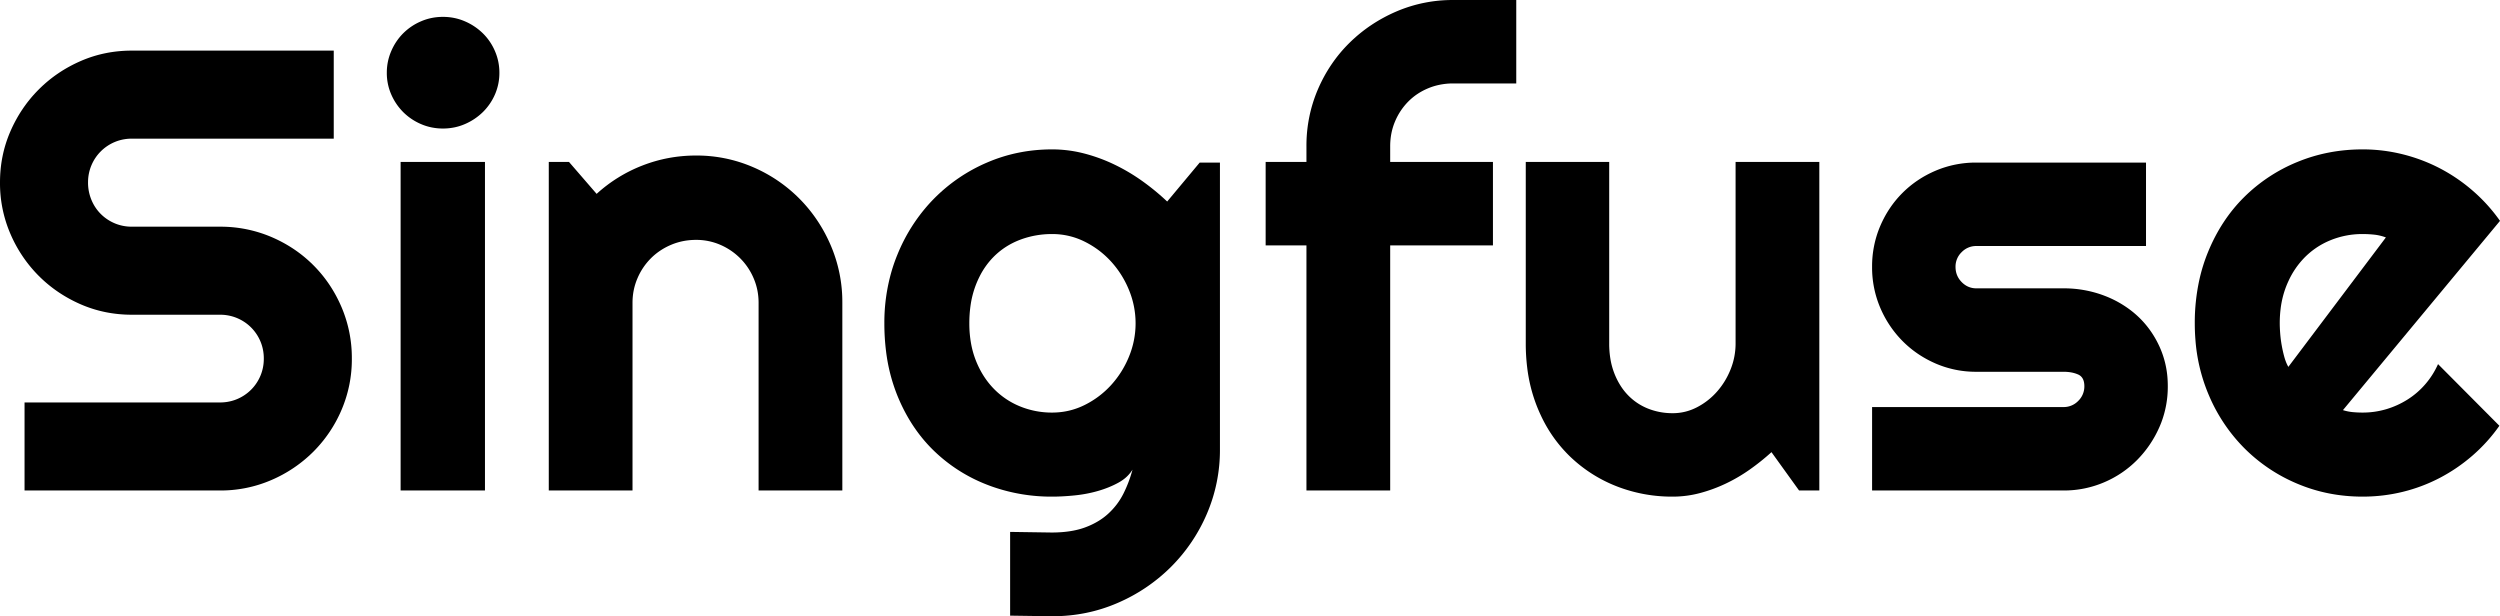 <svg viewBox="0 0 405.67 100" xmlns="http://www.w3.org/2000/svg">
    <g fill-rule="evenodd" stroke-linecap="round" id="Singfuse">
        <path id="S" d="M 21.404 8.213 L 54.156 8.213 L 54.156 22.499 L 21.404 22.499 A 7.179 7.179 0 0 0 19.046 22.882 A 6.766 6.766 0 0 0 18.616 23.047 A 7.058 7.058 0 0 0 16.352 24.565 Q 15.381 25.535 14.834 26.829 A 7.031 7.031 0 0 0 14.288 29.431 A 8.045 8.045 0 0 0 14.286 29.617 A 7.262 7.262 0 0 0 14.834 32.429 Q 15.381 33.748 16.352 34.719 Q 17.322 35.689 18.616 36.237 A 7.031 7.031 0 0 0 21.218 36.782 A 8.045 8.045 0 0 0 21.404 36.785 L 35.689 36.785 A 21.017 21.017 0 0 1 44.027 38.452 Q 47.934 40.119 50.846 43.031 Q 53.758 45.943 55.425 49.851 A 21.017 21.017 0 0 1 57.093 58.188 A 20.839 20.839 0 0 1 55.425 66.5 A 21.517 21.517 0 0 1 50.846 73.295 A 21.786 21.786 0 0 1 44.027 77.899 A 20.75 20.75 0 0 1 35.689 79.591 L 3.983 79.591 L 3.983 65.306 L 35.689 65.306 A 7.179 7.179 0 0 0 38.047 64.923 A 6.766 6.766 0 0 0 38.477 64.758 A 7.058 7.058 0 0 0 40.742 63.24 Q 41.712 62.27 42.26 60.975 A 7.031 7.031 0 0 0 42.805 58.374 A 8.045 8.045 0 0 0 42.807 58.188 A 7.179 7.179 0 0 0 42.425 55.831 A 6.766 6.766 0 0 0 42.26 55.401 A 7.058 7.058 0 0 0 40.742 53.136 Q 39.771 52.165 38.477 51.618 A 7.031 7.031 0 0 0 35.875 51.072 A 8.045 8.045 0 0 0 35.689 51.07 L 21.404 51.07 Q 16.974 51.07 13.091 49.378 Q 9.209 47.685 6.297 44.773 A 21.786 21.786 0 0 1 1.693 37.954 A 20.75 20.75 0 0 1 0 29.617 Q 0 25.187 1.693 21.304 Q 3.385 17.422 6.297 14.51 Q 9.209 11.598 13.091 9.906 Q 16.974 8.213 21.404 8.213 Z"></path>
        <path id="i" d="M 78.695 26.282 L 78.695 79.591 L 65.007 79.591 L 65.007 26.282 L 78.695 26.282 Z M 80.4 15.125 A 8.722 8.722 0 0 0 81.035 11.797 Q 81.035 9.956 80.313 8.288 A 9.001 9.001 0 0 0 78.347 5.401 A 9.518 9.518 0 0 0 75.435 3.46 Q 73.768 2.738 71.876 2.738 Q 69.985 2.738 68.317 3.46 A 10.405 10.405 0 0 0 68.304 3.466 A 9.205 9.205 0 0 0 65.43 5.401 A 8.91 8.91 0 0 0 65.392 5.439 A 9.217 9.217 0 0 0 63.489 8.288 Q 62.767 9.956 62.767 11.797 A 9.91 9.91 0 0 0 62.767 11.827 A 8.68 8.68 0 0 0 63.489 15.331 A 9.288 9.288 0 0 0 65.43 18.193 A 8.91 8.91 0 0 0 65.468 18.231 A 9.217 9.217 0 0 0 68.317 20.135 Q 69.985 20.856 71.876 20.856 Q 73.768 20.856 75.435 20.135 A 9.518 9.518 0 0 0 78.347 18.193 A 9.076 9.076 0 0 0 80.313 15.331 A 8.436 8.436 0 0 0 80.4 15.125 Z"></path>
        <path id="n" d="M 102.637 49.129 L 102.637 79.591 L 89.049 79.591 L 89.049 26.282 L 92.334 26.282 L 96.814 31.459 A 23.802 23.802 0 0 1 104.255 26.854 Q 108.411 25.237 112.941 25.237 A 23.015 23.015 0 0 1 122.149 27.103 A 23.841 23.841 0 0 1 129.715 32.23 Q 132.951 35.49 134.817 39.846 A 23.316 23.316 0 0 1 136.684 49.129 L 136.684 79.591 L 123.095 79.591 L 123.095 49.129 Q 123.095 47.038 122.299 45.172 A 10.25 10.25 0 0 0 120.108 41.911 A 10.327 10.327 0 0 0 116.873 39.721 A 9.8 9.8 0 0 0 112.941 38.925 Q 110.8 38.925 108.909 39.721 Q 107.018 40.518 105.624 41.911 A 10.25 10.25 0 0 0 103.434 45.172 Q 102.637 47.038 102.637 49.129 Z"></path>
        <path id="g" d="M 197.957 26.381 L 197.957 72.872 A 26.199 26.199 0 0 1 195.817 83.424 A 27.389 27.389 0 0 1 189.968 92.035 A 27.824 27.824 0 0 1 181.307 97.859 Q 176.355 99.999 170.73 99.999 L 163.911 99.9 L 163.911 86.311 L 170.631 86.411 Q 173.816 86.411 176.056 85.589 A 12.286 12.286 0 0 0 178.355 84.476 A 10.127 10.127 0 0 0 179.839 83.349 Q 181.382 81.931 182.303 80.089 Q 183.224 78.247 183.771 76.207 A 5.765 5.765 0 0 1 182.143 77.911 A 7.182 7.182 0 0 1 181.482 78.322 Q 179.988 79.143 178.171 79.666 Q 176.355 80.189 174.389 80.388 A 40.351 40.351 0 0 1 172.263 80.549 A 31.958 31.958 0 0 1 170.73 80.587 A 28.923 28.923 0 0 1 161.087 78.993 A 27.528 27.528 0 0 1 160.153 78.646 A 25.751 25.751 0 0 1 151.492 73.096 Q 147.784 69.487 145.643 64.261 A 28.452 28.452 0 0 1 143.779 57.013 A 36.278 36.278 0 0 1 143.503 52.464 A 29.824 29.824 0 0 1 144.707 43.906 A 27.331 27.331 0 0 1 145.643 41.264 A 28.034 28.034 0 0 1 150.81 33.026 A 26.729 26.729 0 0 1 151.492 32.305 A 27.001 27.001 0 0 1 160.153 26.381 Q 165.105 24.241 170.73 24.241 A 20.678 20.678 0 0 1 175.857 24.888 A 26.561 26.561 0 0 1 180.785 26.68 A 30.671 30.671 0 0 1 185.339 29.368 Q 187.504 30.911 189.396 32.703 L 194.672 26.381 L 197.957 26.381 Z M 184.269 52.464 A 14.122 14.122 0 0 0 183.199 47.063 A 15.519 15.519 0 0 0 180.287 42.434 Q 178.445 40.418 175.981 39.199 A 11.681 11.681 0 0 0 170.73 37.979 A 14.592 14.592 0 0 0 165.788 38.81 A 13.931 13.931 0 0 0 165.479 38.925 Q 163.015 39.871 161.198 41.712 A 12.468 12.468 0 0 0 158.946 44.887 A 15.251 15.251 0 0 0 158.336 46.267 A 15.293 15.293 0 0 0 157.477 49.661 A 20.271 20.271 0 0 0 157.291 52.464 A 18.281 18.281 0 0 0 157.586 55.818 A 14.488 14.488 0 0 0 158.336 58.462 Q 159.381 61.125 161.198 63.016 A 12.496 12.496 0 0 0 165.479 65.928 A 13.587 13.587 0 0 0 170.73 66.948 Q 173.517 66.948 175.981 65.729 A 14.479 14.479 0 0 0 180.287 62.494 A 15.519 15.519 0 0 0 183.199 57.864 A 14.122 14.122 0 0 0 184.269 52.464 Z"></path>
        <path id="f" d="M 225.583 39.821 L 225.583 79.591 L 211.994 79.591 L 211.994 39.821 L 205.374 39.821 L 205.374 26.282 L 211.994 26.282 L 211.994 23.743 A 23.138 23.138 0 0 1 213.86 14.485 Q 215.727 10.155 218.987 6.944 Q 222.248 3.734 226.578 1.867 A 23.138 23.138 0 0 1 235.836 0.001 L 246.04 0.001 L 246.04 13.539 L 235.836 13.539 A 10.914 10.914 0 0 0 232.916 13.921 A 9.826 9.826 0 0 0 231.78 14.311 Q 229.913 15.082 228.544 16.451 A 10.162 10.162 0 0 0 226.379 19.687 Q 225.583 21.553 225.583 23.743 L 225.583 26.282 L 242.257 26.282 L 242.257 39.821 L 225.583 39.821 Z"></path>
        <path id="u" d="M 291.933 79.591 L 287.453 73.369 A 36.666 36.666 0 0 1 283.944 76.182 Q 282.078 77.501 280.037 78.471 A 24.136 24.136 0 0 1 275.831 80.014 Q 273.666 80.587 271.426 80.587 A 24.677 24.677 0 0 1 262.711 79.056 A 23.654 23.654 0 0 1 262.167 78.845 A 22.862 22.862 0 0 1 254.577 73.892 A 22.384 22.384 0 0 1 250.067 67.482 A 26.26 26.26 0 0 1 249.45 66.077 A 25.335 25.335 0 0 1 247.804 59.552 A 31.865 31.865 0 0 1 247.583 55.749 L 247.583 26.282 L 261.122 26.282 L 261.122 55.749 A 15.094 15.094 0 0 0 261.327 58.294 A 11.65 11.65 0 0 0 261.943 60.552 A 11.459 11.459 0 0 0 263.084 62.774 A 9.553 9.553 0 0 0 264.158 64.111 A 9.264 9.264 0 0 0 267.419 66.301 A 10.615 10.615 0 0 0 271.159 67.045 A 12.128 12.128 0 0 0 271.426 67.048 Q 273.516 67.048 275.383 66.077 A 11.104 11.104 0 0 0 278.643 63.514 Q 280.037 61.921 280.833 59.905 A 11.216 11.216 0 0 0 281.63 55.749 L 281.63 26.282 L 295.218 26.282 L 295.218 79.591 L 291.933 79.591 Z"></path>
        <path id="s" d="M 334.84 79.591 L 303.78 79.591 L 303.78 66.052 L 334.84 66.052 A 3.254 3.254 0 0 0 337.198 65.088 A 3.998 3.998 0 0 0 337.229 65.057 A 3.255 3.255 0 0 0 338.224 62.711 A 3.88 3.88 0 0 0 338.224 62.668 A 3.214 3.214 0 0 0 338.158 61.99 Q 338.072 61.591 337.873 61.305 A 1.531 1.531 0 0 0 337.229 60.776 A 4.828 4.828 0 0 0 336.134 60.44 Q 335.62 60.344 335.034 60.33 A 8.415 8.415 0 0 0 334.84 60.328 L 320.703 60.328 A 16.399 16.399 0 0 1 314.083 58.984 Q 310.997 57.64 308.707 55.326 A 17.225 17.225 0 0 1 305.099 49.925 A 16.664 16.664 0 0 1 303.78 43.312 A 19.848 19.848 0 0 1 303.78 43.305 A 16.673 16.673 0 0 1 305.078 36.733 A 16.172 16.172 0 0 1 305.099 36.685 Q 306.418 33.599 308.707 31.309 Q 310.997 29.02 314.083 27.701 A 16.664 16.664 0 0 1 320.696 26.381 A 11.91 11.91 0 0 1 320.703 26.381 L 348.229 26.381 L 348.229 39.92 L 320.703 39.92 A 3.254 3.254 0 0 0 318.345 40.885 A 3.998 3.998 0 0 0 318.314 40.916 A 3.255 3.255 0 0 0 317.319 43.262 A 3.88 3.88 0 0 0 317.319 43.305 Q 317.319 44.749 318.314 45.769 Q 319.31 46.789 320.703 46.789 L 334.84 46.789 A 18.462 18.462 0 0 1 341.023 47.817 A 17.624 17.624 0 0 1 341.41 47.959 A 16.853 16.853 0 0 1 346.013 50.558 A 15.785 15.785 0 0 1 346.786 51.219 Q 349.075 53.31 350.419 56.247 A 15 15 0 0 1 351.742 61.805 A 17.558 17.558 0 0 1 351.763 62.668 A 16.352 16.352 0 0 1 350.697 68.588 A 15.667 15.667 0 0 1 350.419 69.263 A 17.668 17.668 0 0 1 346.786 74.639 A 16.723 16.723 0 0 1 341.41 78.272 A 16.541 16.541 0 0 1 334.84 79.591 Z"></path>
        <path id="e" d="M 405.67 35.839 L 380.185 66.55 Q 380.981 66.799 381.778 66.874 A 17.055 17.055 0 0 0 383.371 66.948 A 13.378 13.378 0 0 0 387.203 66.401 A 13.853 13.853 0 0 0 390.663 64.833 A 12.887 12.887 0 0 0 393.55 62.344 A 13.079 13.079 0 0 0 395.615 59.084 L 405.57 69.089 A 26.799 26.799 0 0 1 401.215 73.917 Q 398.751 76.057 395.889 77.551 A 26.615 26.615 0 0 1 389.866 79.815 Q 386.705 80.587 383.371 80.587 Q 377.746 80.587 372.793 78.496 A 26.728 26.728 0 0 1 364.132 72.673 A 27.216 27.216 0 0 1 358.453 64.188 A 31.014 31.014 0 0 1 358.284 63.788 A 28.228 28.228 0 0 1 356.246 55.115 A 33.787 33.787 0 0 1 356.143 52.464 A 32.494 32.494 0 0 1 356.898 45.343 A 27.56 27.56 0 0 1 358.284 40.916 Q 360.424 35.689 364.132 32.006 A 26.461 26.461 0 0 1 372.793 26.282 Q 377.746 24.241 383.371 24.241 A 26.783 26.783 0 0 1 389.891 25.038 Q 393.077 25.834 395.939 27.327 A 27.542 27.542 0 0 1 401.29 30.986 A 27.027 27.027 0 0 1 405.67 35.839 Z M 371.325 59.532 L 387.153 38.527 A 8.079 8.079 0 0 0 385.749 38.144 A 7.17 7.17 0 0 0 385.287 38.079 A 17.561 17.561 0 0 0 383.649 37.981 A 19.601 19.601 0 0 0 383.371 37.979 A 13.587 13.587 0 0 0 378.119 39 A 12.496 12.496 0 0 0 373.839 41.911 A 13.398 13.398 0 0 0 371.359 45.573 A 15.757 15.757 0 0 0 370.976 46.466 A 14.953 14.953 0 0 0 370.078 50.057 A 19.077 19.077 0 0 0 369.931 52.464 A 17.911 17.911 0 0 0 369.948 53.207 Q 369.966 53.654 370.006 54.156 A 19.558 19.558 0 0 0 370.255 56.072 A 20.625 20.625 0 0 0 370.647 57.827 A 18.916 18.916 0 0 0 370.678 57.939 A 7.666 7.666 0 0 0 371.005 58.884 A 6.145 6.145 0 0 0 371.325 59.532 Z"></path>
    </g>
</svg>
